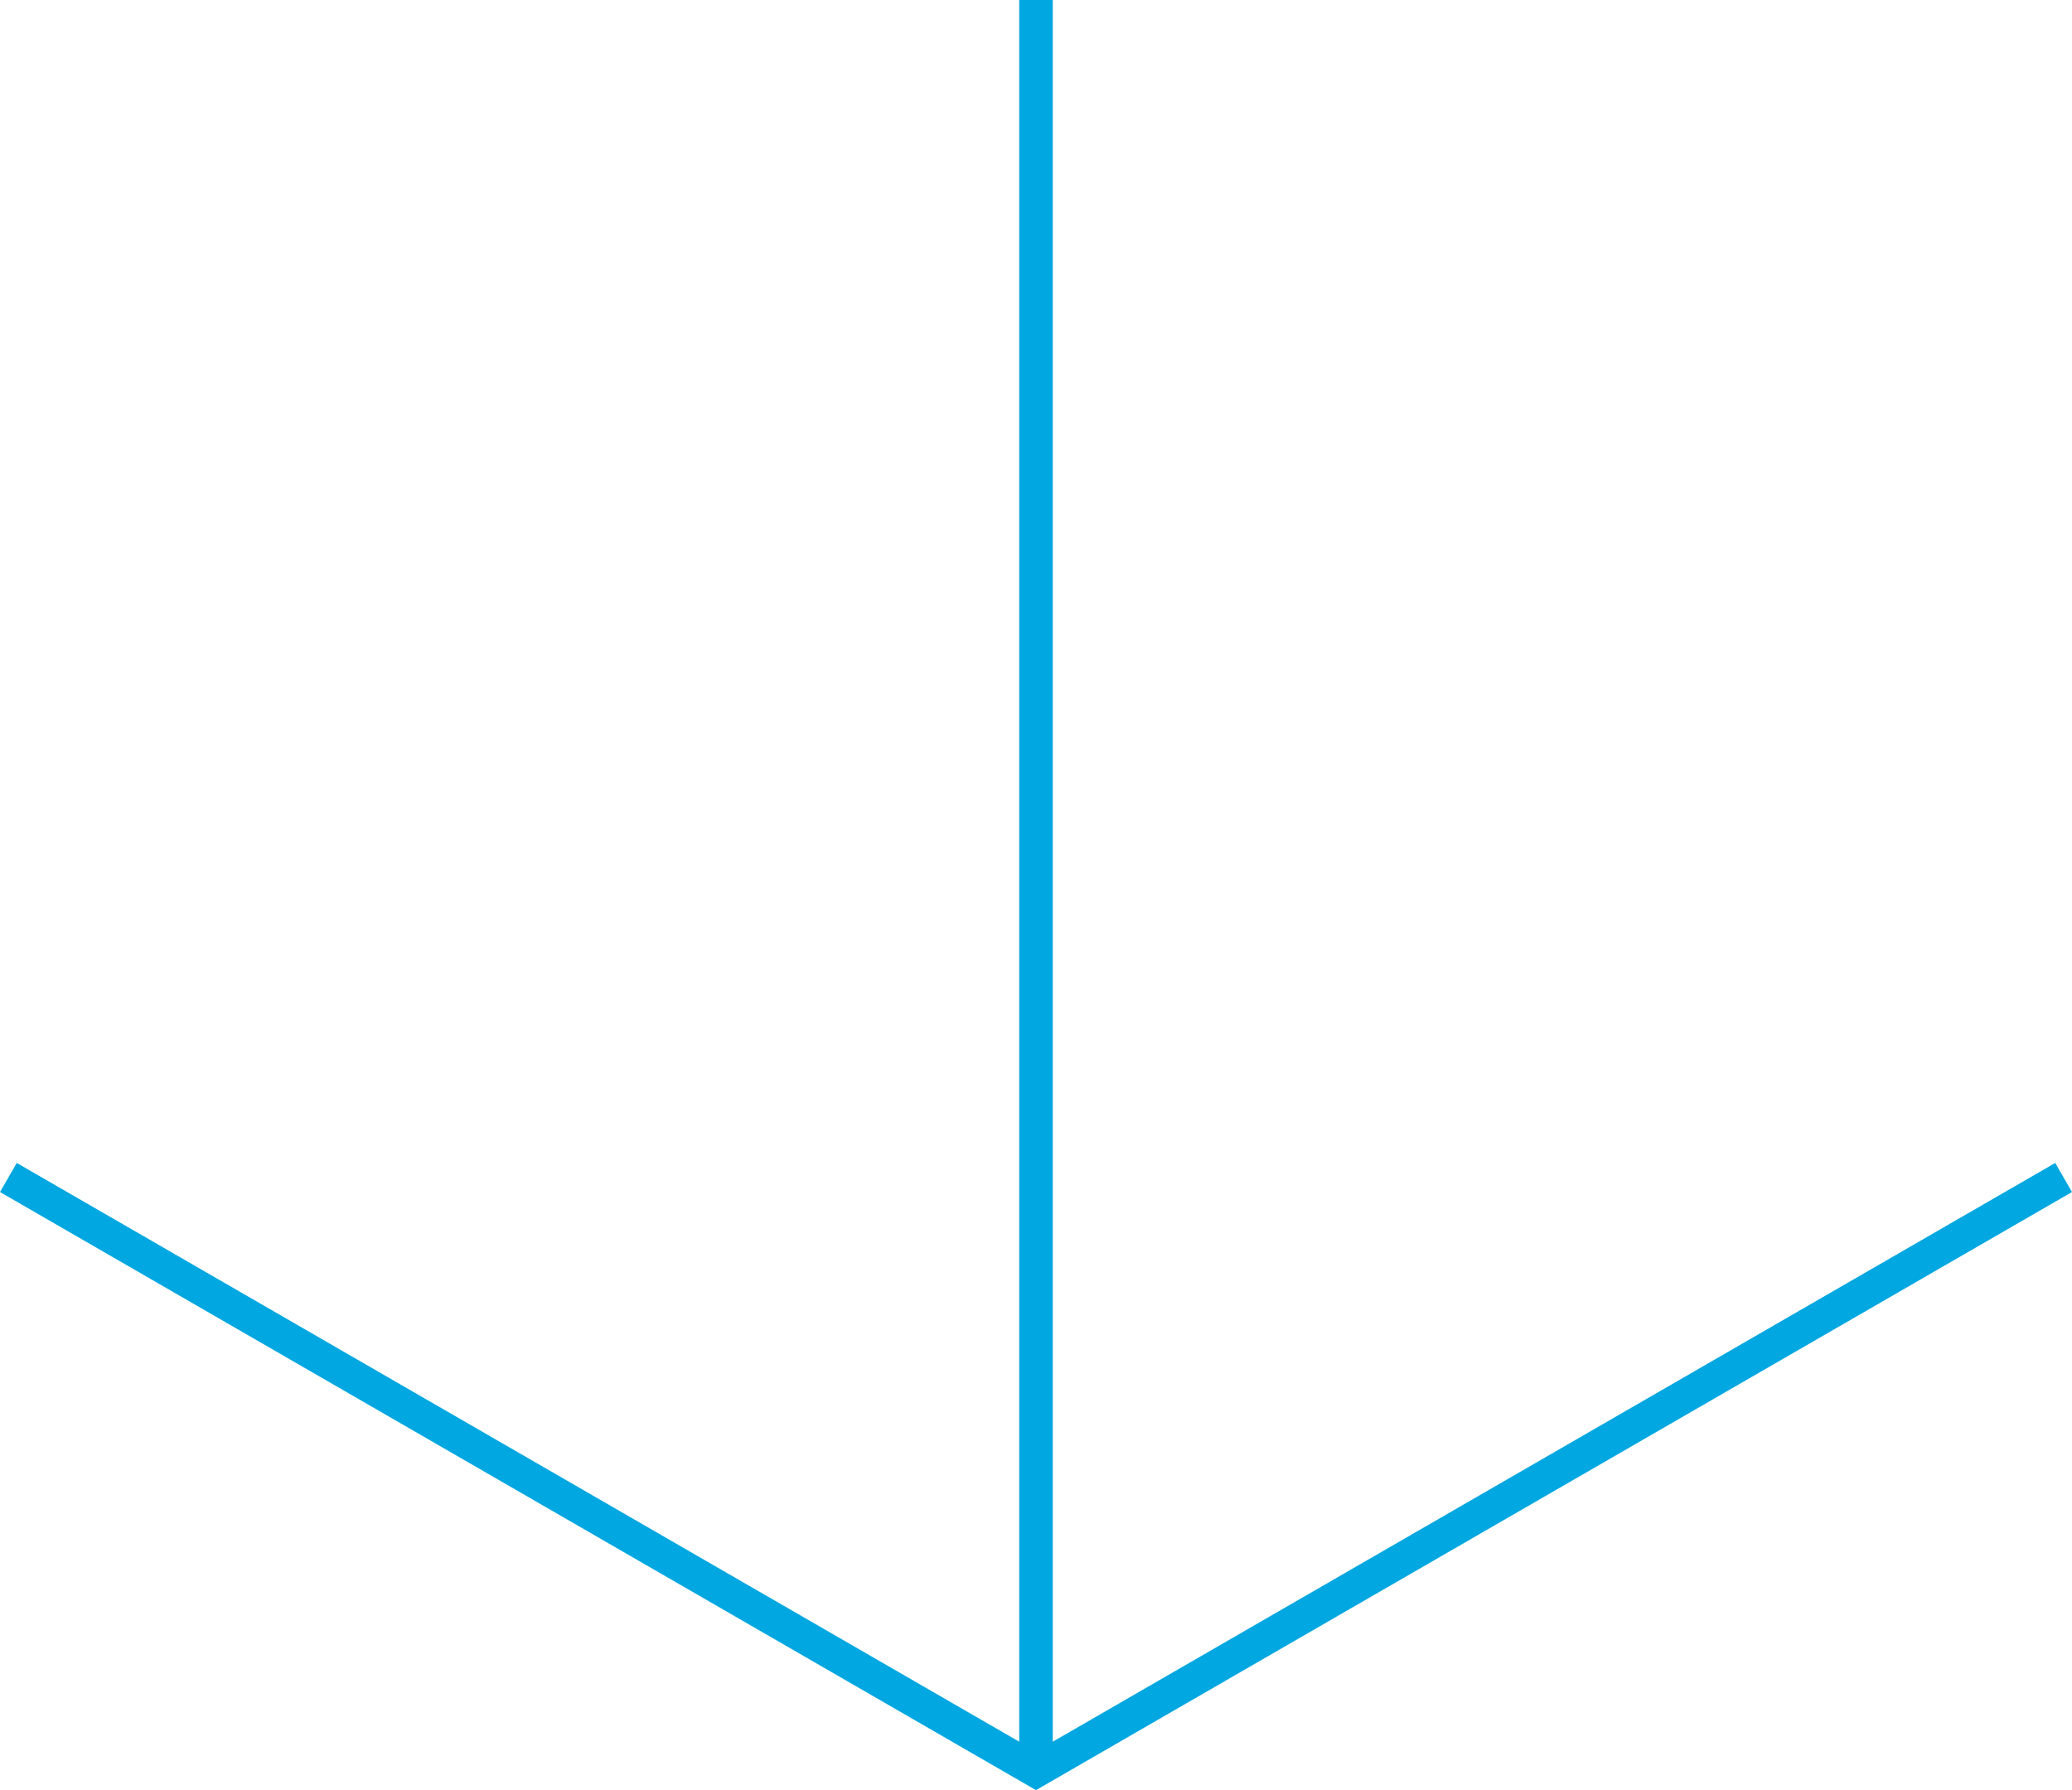 <svg xmlns="http://www.w3.org/2000/svg" viewBox="0 0 61.74 53.34"><defs><style>.cls-1{fill:none;stroke:#00a7e1;stroke-miterlimit:10;}</style></defs><g id="Layer_2" data-name="Layer 2"><g id="Layer_1-2" data-name="Layer 1"><polyline class="cls-1" points="0.25 35.09 30.87 52.77 61.49 35.09"/><line class="cls-1" x1="30.87" y1="52.77" x2="30.87"/></g></g></svg>